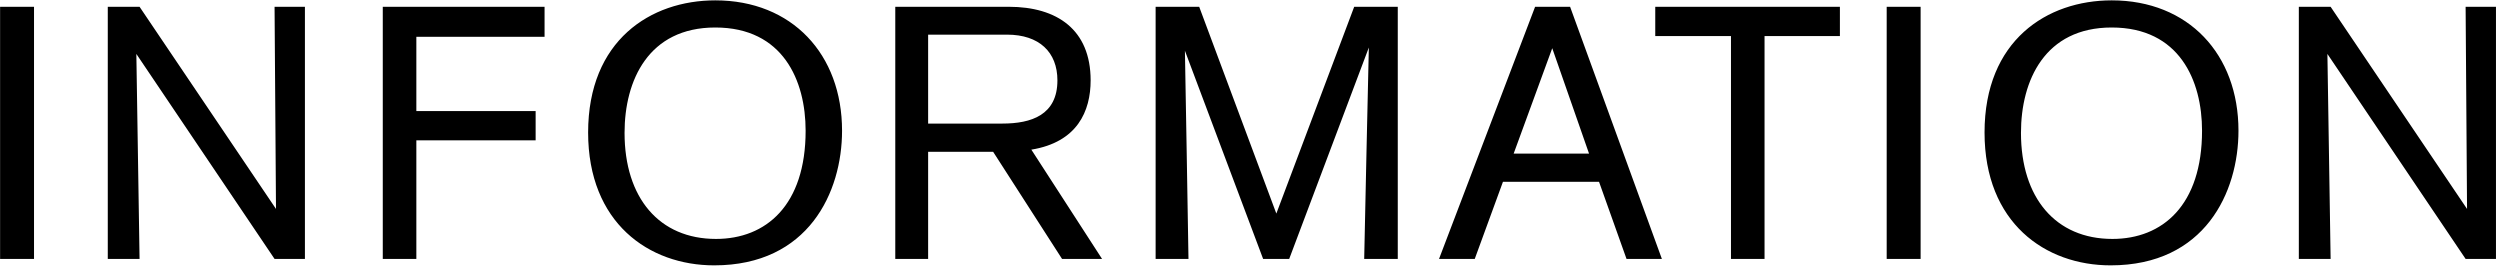 <svg width="280" height="30" viewBox="0 0 280 30" fill="none" xmlns="http://www.w3.org/2000/svg">
<path d="M3.81 29H0.01V0.76H3.81V29ZM34.151 29H30.751L15.271 6.04C15.271 6.04 15.631 28.44 15.631 29H12.071V0.76H15.631L30.911 23.4C30.911 23.4 30.751 1.64 30.751 0.76L34.151 0.76V29ZM60.991 4.12L46.631 4.12V12.44L59.991 12.44V15.72L46.631 15.72V29H42.871V0.76L60.991 0.76V4.12ZM94.31 14.64C94.31 21.52 90.55 29.72 79.99 29.72C72.67 29.72 65.87 24.96 65.87 14.84C65.87 4.52 72.87 0.04 80.11 0.04C88.71 0.04 94.31 6.08 94.31 14.64ZM69.95 14.88C69.95 22.16 73.83 26.76 80.19 26.76C85.79 26.76 90.23 23 90.23 14.64C90.23 9.04 87.71 3.08 80.11 3.08C72.63 3.08 69.95 9 69.95 14.88ZM123.431 29H118.951L111.231 17H103.951V29H100.271V0.76L112.991 0.76C118.391 0.76 122.151 3.32 122.151 9C122.151 12.44 120.671 15.92 115.511 16.76L123.431 29ZM103.951 13.84H112.271C115.511 13.84 118.431 12.88 118.431 9C118.431 5.84 116.391 3.88 112.791 3.88H103.951V13.84ZM156.55 29H152.79C152.79 28.24 153.31 5.32 153.31 5.32L144.39 29H141.47L132.71 5.68C132.71 5.68 133.11 28.16 133.11 29H129.43V0.76L134.31 0.76L142.95 23.92L151.67 0.76L156.55 0.76V29ZM186.131 29H182.171L179.091 20.36H168.331L165.171 29H161.171L171.931 0.76H175.851L186.131 29ZM177.971 17.2L173.851 5.4L169.531 17.2H177.971ZM206.069 4.04L197.629 4.04V29H193.869V4.04H185.389V0.76L206.069 0.76V4.04ZM215.109 29H211.309V0.76H215.109V29ZM250.709 14.64C250.709 21.52 246.949 29.72 236.389 29.72C229.069 29.72 222.269 24.96 222.269 14.84C222.269 4.52 229.269 0.04 236.509 0.04C245.109 0.04 250.709 6.08 250.709 14.64ZM226.349 14.88C226.349 22.16 230.229 26.76 236.589 26.76C242.189 26.76 246.629 23 246.629 14.64C246.629 9.04 244.109 3.08 236.509 3.08C229.029 3.08 226.349 9 226.349 14.88ZM279.549 29H276.149L260.669 6.04C260.669 6.04 261.029 28.44 261.029 29H257.469V0.76H261.029L276.309 23.4C276.309 23.4 276.149 1.64 276.149 0.76H279.549V29Z" fill="black"/>
</svg>
